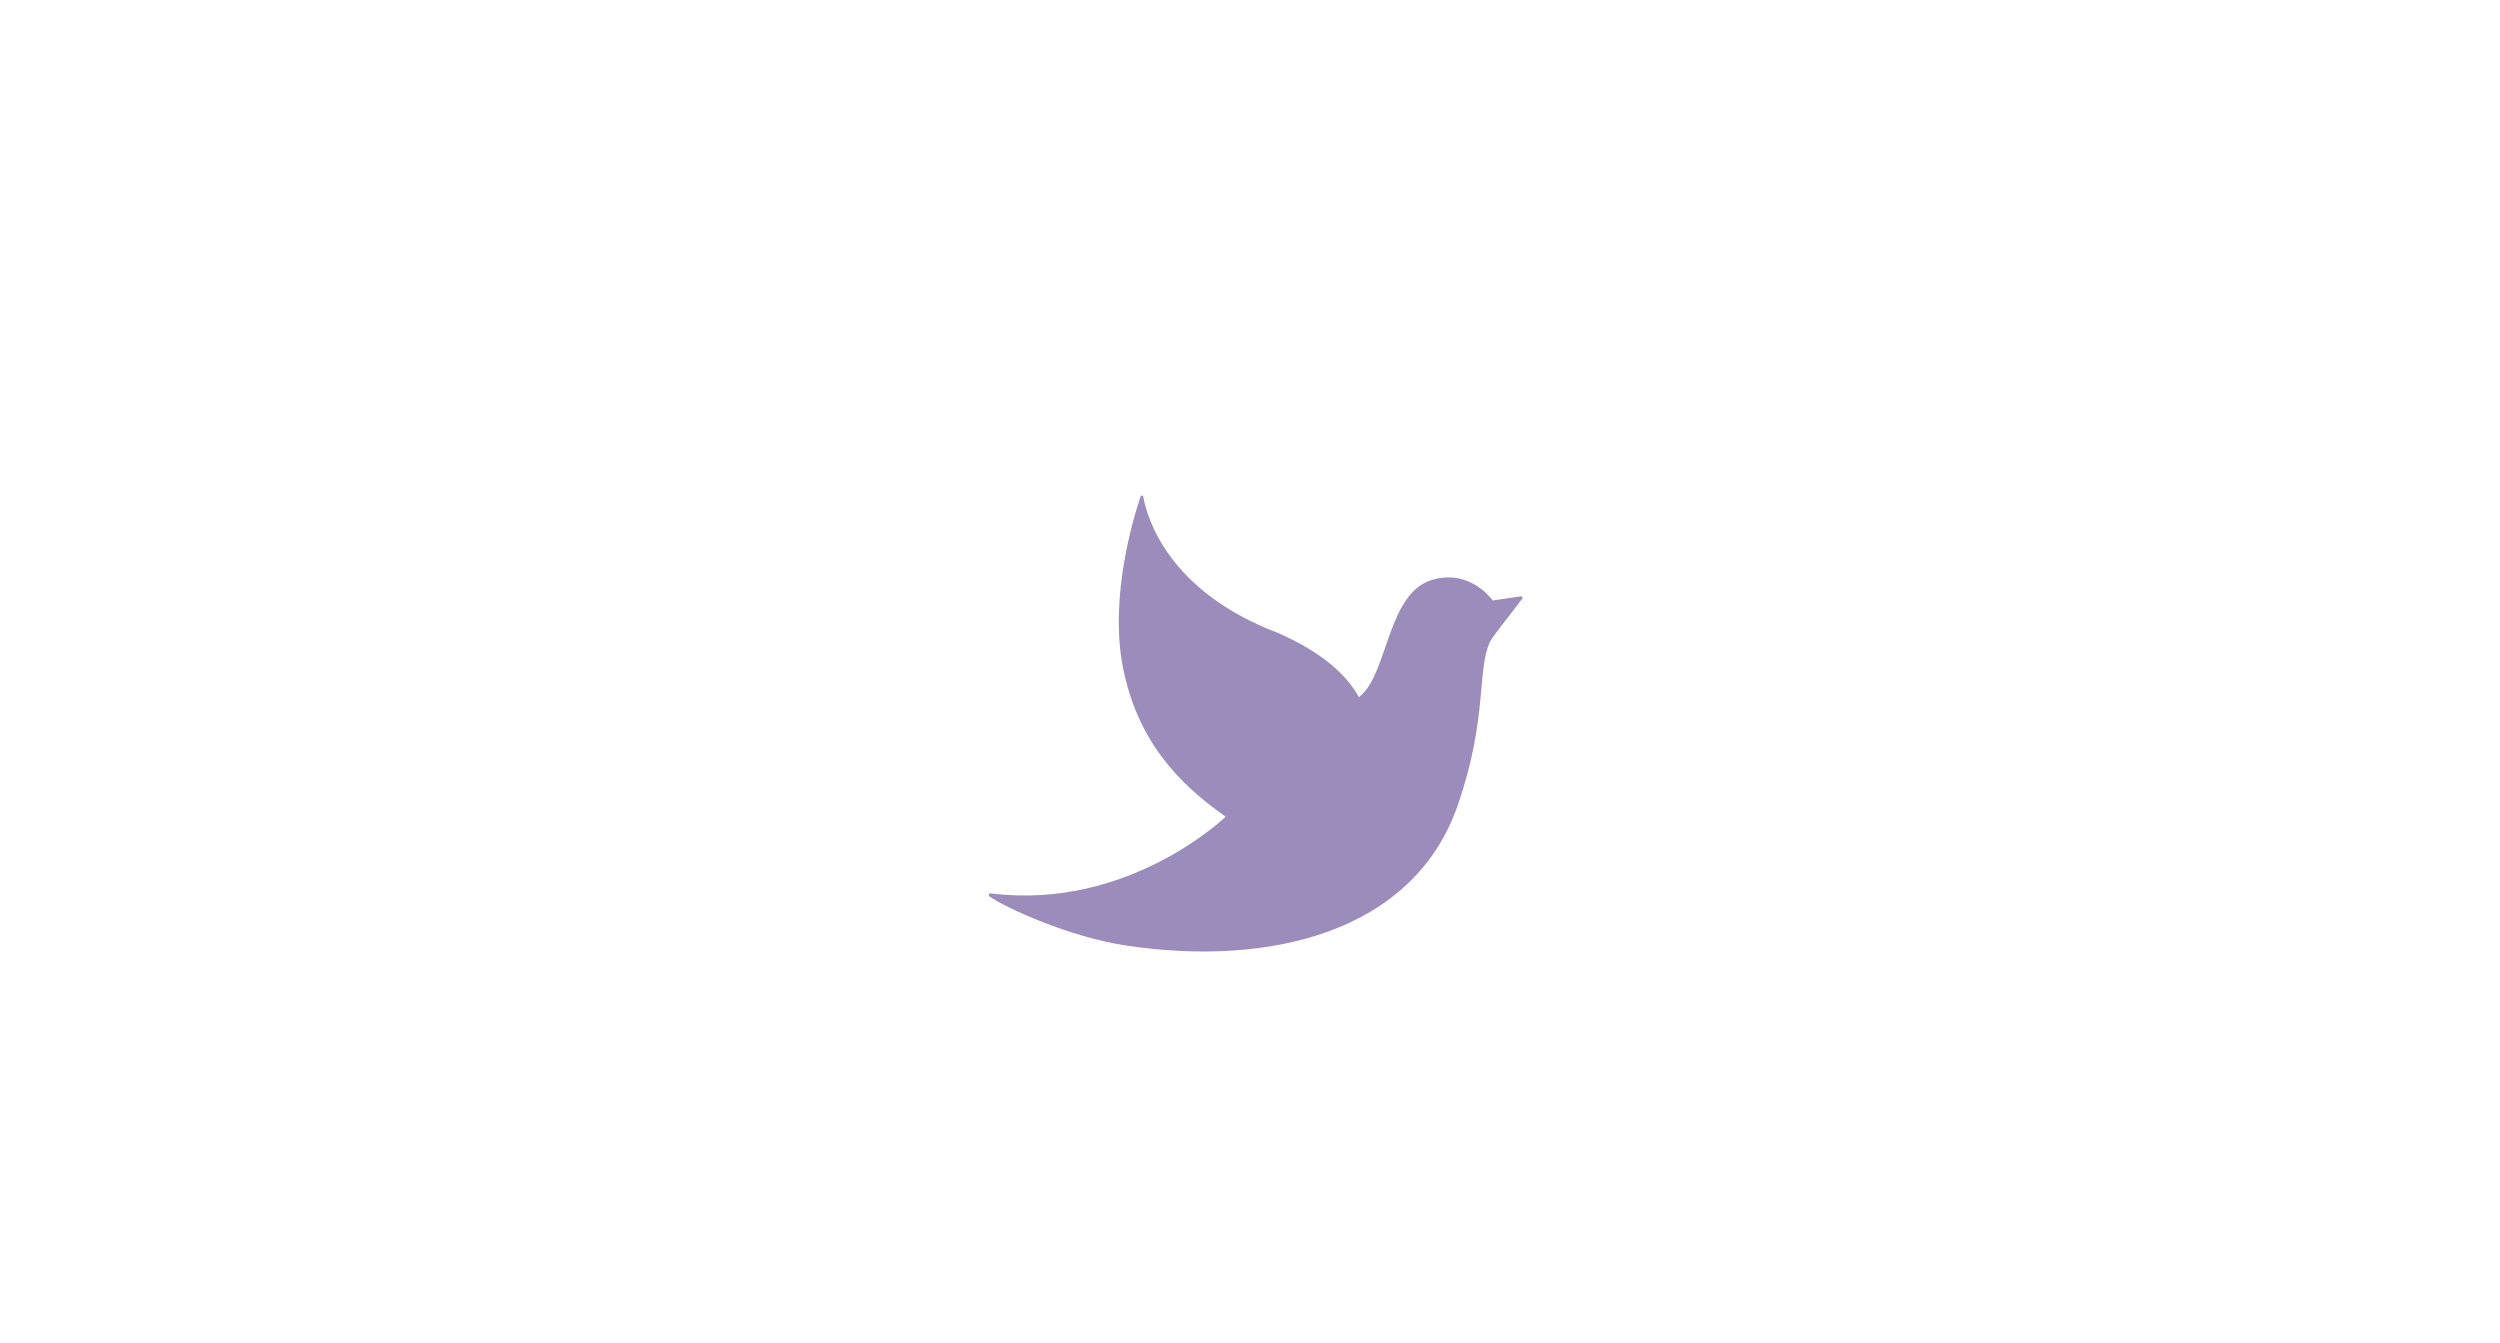 <?xml version="1.0" encoding="UTF-8"?> <svg xmlns="http://www.w3.org/2000/svg" width="134" height="72" viewBox="0 0 134 72" fill="none"><g opacity="0.7"><path d="M80.01 32.184C80.01 32.184 78.789 30.442 76.724 31.093C74.408 31.811 74.389 35.945 72.984 37.24L72.838 37.373C72.249 36.286 71.013 35.026 68.485 33.919C62.597 31.682 61.479 27.737 61.279 26.622C61.267 26.552 61.157 26.54 61.137 26.607C60.757 27.733 59.457 31.984 60.184 35.741C60.945 39.646 63.107 41.969 65.698 43.774C65.698 43.774 60.49 48.819 53.102 47.885C53.008 47.873 52.961 47.995 53.04 48.05C53.864 48.639 57.294 50.217 60.333 50.676C68.002 51.838 75.755 49.997 78.129 43.179C79.758 38.504 79.146 35.886 79.876 34.375C80.025 34.072 81.317 32.483 81.595 32.086C81.635 32.031 81.588 31.957 81.521 31.965L80.01 32.184Z" fill="#705B9E"></path></g></svg> 